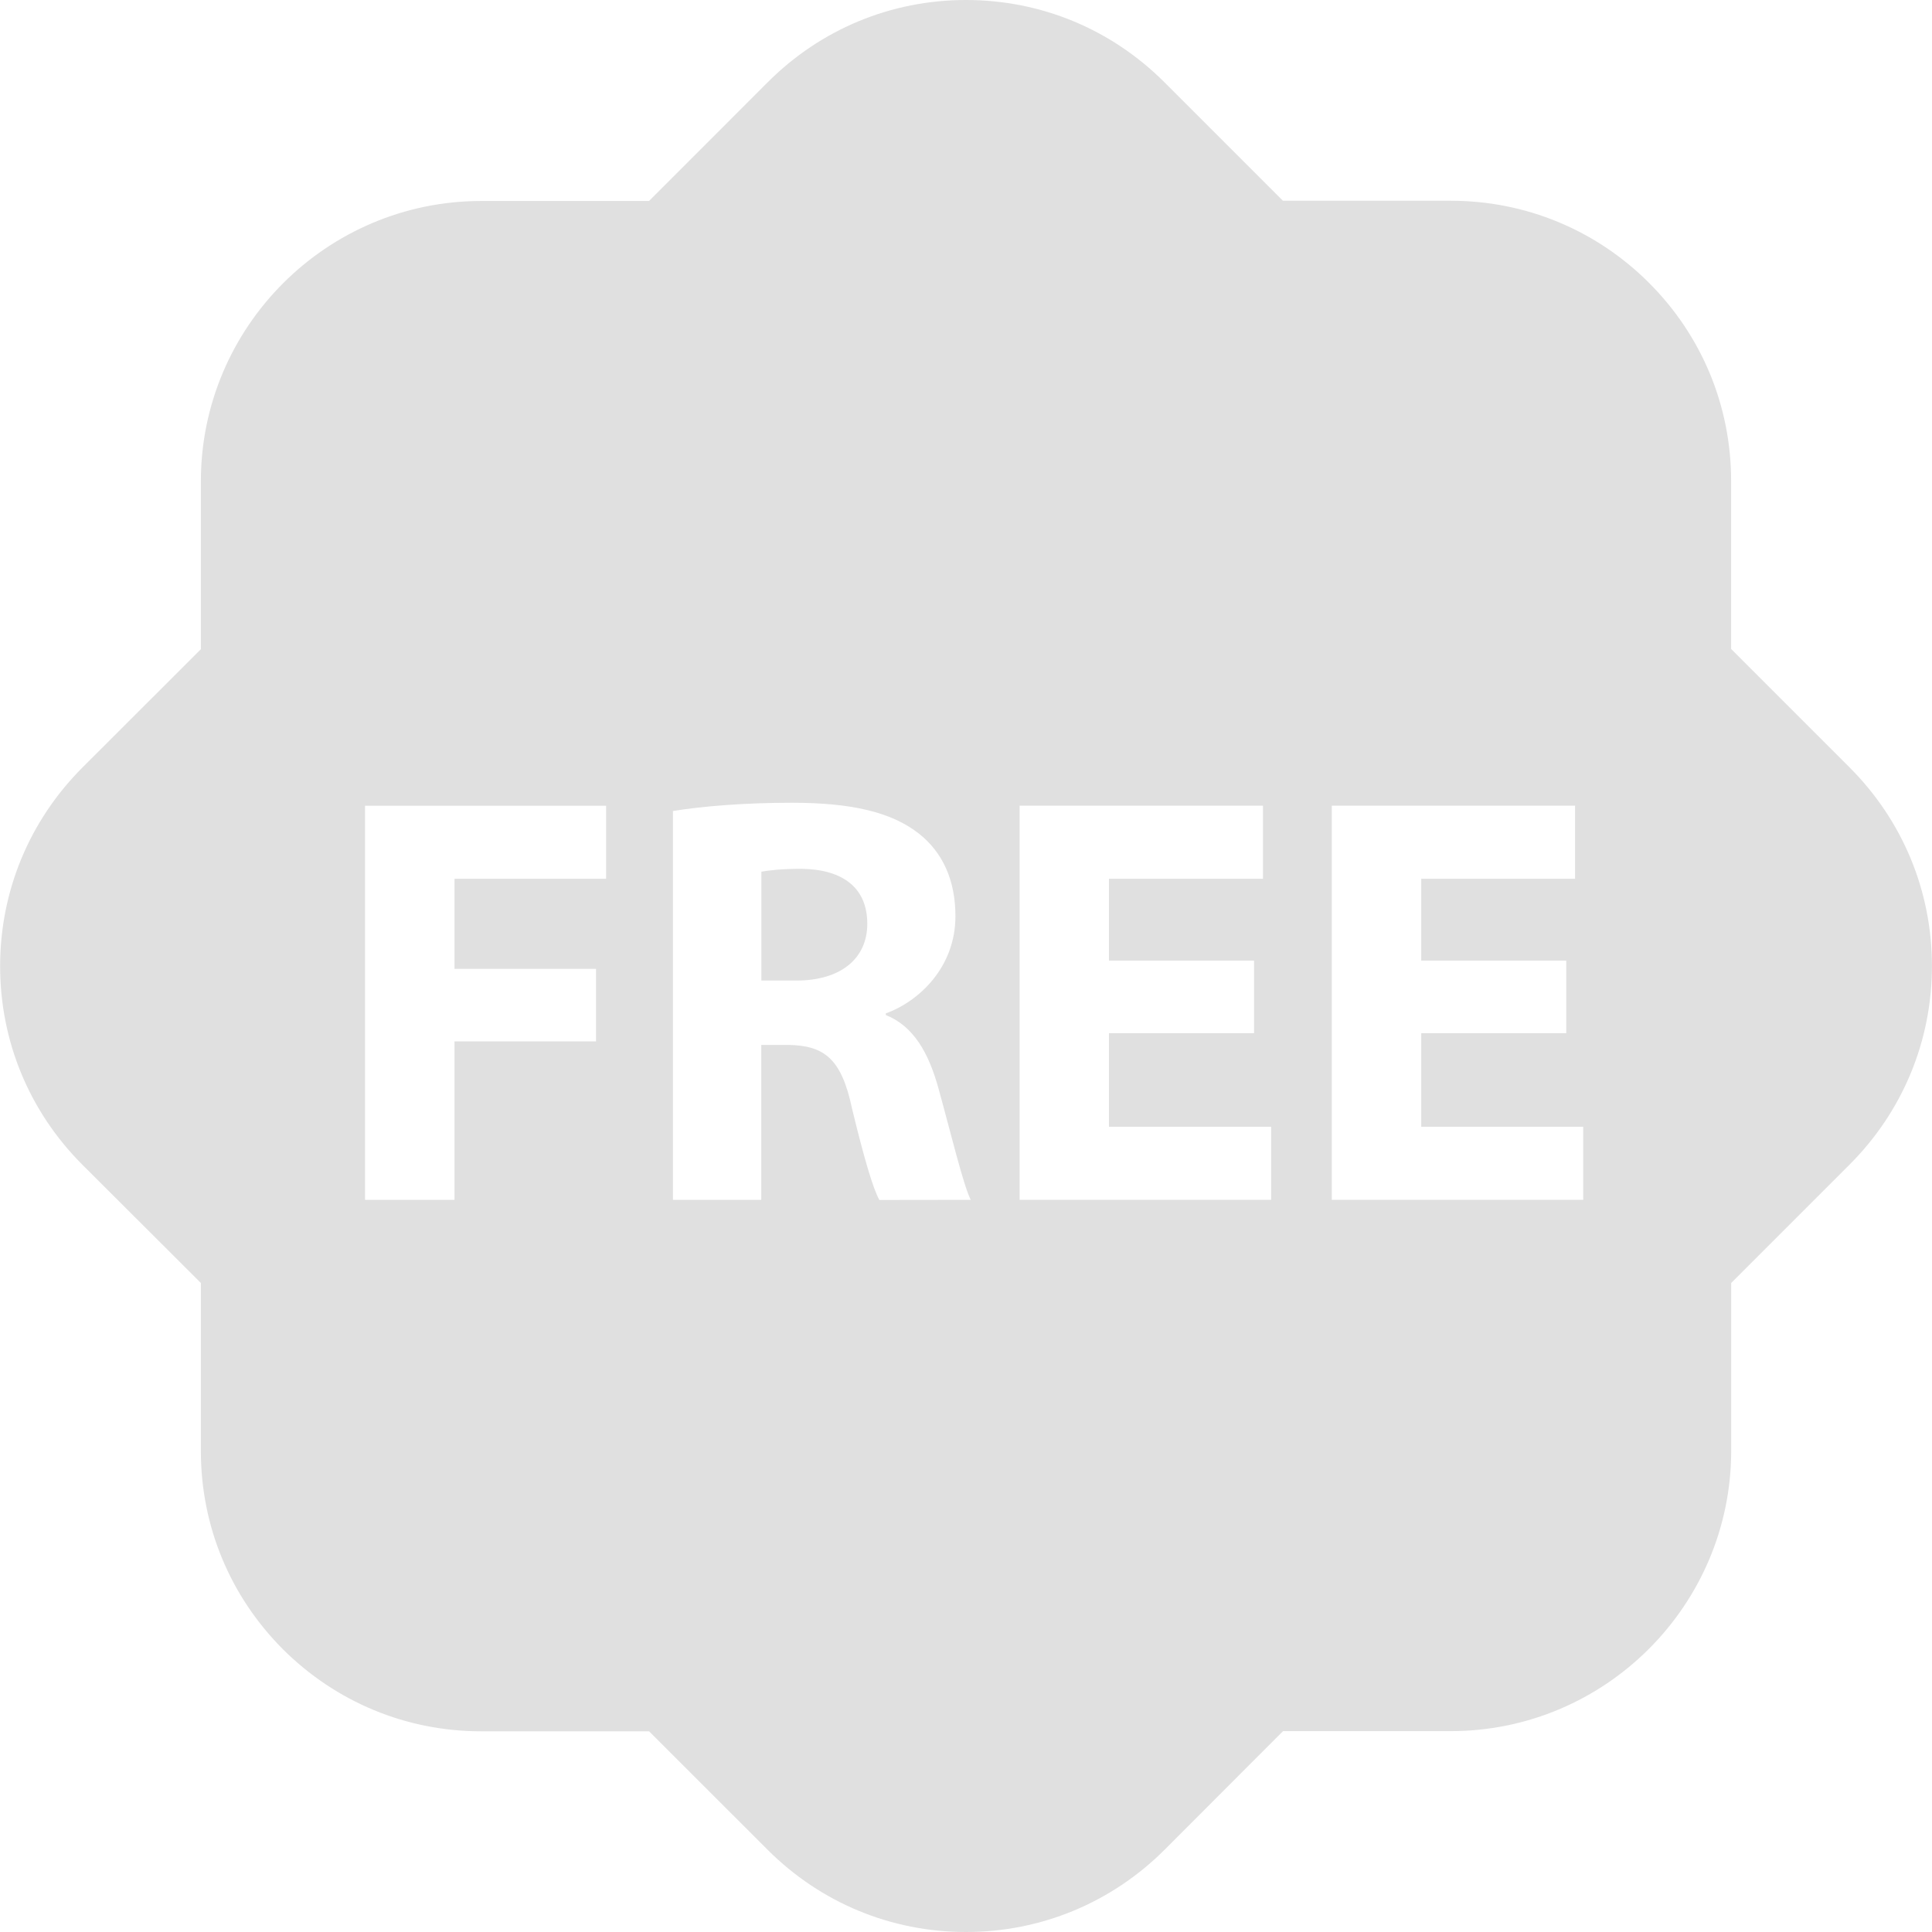 <svg width="32" height="32" viewBox="0 0 32 32" fill="none" xmlns="http://www.w3.org/2000/svg">
<path d="M14.365 15.302C14.365 15.874 13.928 16.241 13.191 16.241H12.611V14.438C12.718 14.419 12.922 14.39 13.279 14.39C13.957 14.401 14.365 14.701 14.365 15.302ZM31.999 16C31.999 17.241 31.514 18.408 30.639 19.285L28.674 21.25V24.028C28.674 26.587 26.589 28.673 24.029 28.673H21.251L19.288 30.639C18.408 31.516 17.242 32 16 32C14.758 32 13.592 31.516 12.713 30.637L10.751 28.676H7.972C6.73 28.676 5.565 28.192 4.686 27.317C3.808 26.436 3.327 25.274 3.327 24.031V21.25L1.361 19.288C0.484 18.409 0.002 17.244 0.002 16.002C0.002 14.76 0.487 13.594 1.361 12.717L3.327 10.753V7.974C3.327 5.413 5.412 3.329 7.972 3.329H10.75L12.715 1.363C13.592 0.485 14.757 0 16 0C17.243 0 18.408 0.484 19.287 1.363L21.249 3.325H24.028C25.268 3.325 26.435 3.808 27.312 4.684C28.192 5.564 28.673 6.729 28.673 7.97V10.749L30.638 12.714C31.514 13.592 31.999 14.758 31.999 16ZM10.037 13.345H6.046V19.873H7.528V17.248H9.872V16.047H7.528V14.555H10.039V13.344L10.037 13.345ZM16.078 19.873C15.953 19.621 15.75 18.771 15.546 18.034C15.381 17.434 15.13 16.996 14.672 16.812V16.785C15.234 16.581 15.825 16.01 15.825 15.176C15.825 14.575 15.612 14.12 15.225 13.811C14.76 13.443 14.082 13.296 13.113 13.296C12.327 13.296 11.621 13.355 11.146 13.433V19.873H12.609V17.307H13.056C13.657 17.317 13.938 17.54 14.111 18.355C14.305 19.158 14.46 19.691 14.565 19.875L16.078 19.873ZM21.054 18.663H18.368V17.113H20.771V15.911H18.368V14.555H20.919V13.344H16.888V19.872H21.054V18.663ZM26.223 18.663H23.54V17.113H25.942V15.911H23.54V14.555H26.088V13.344H22.059V19.872H26.223V18.663Z" fill="#E0E0E0"/>
</svg>
